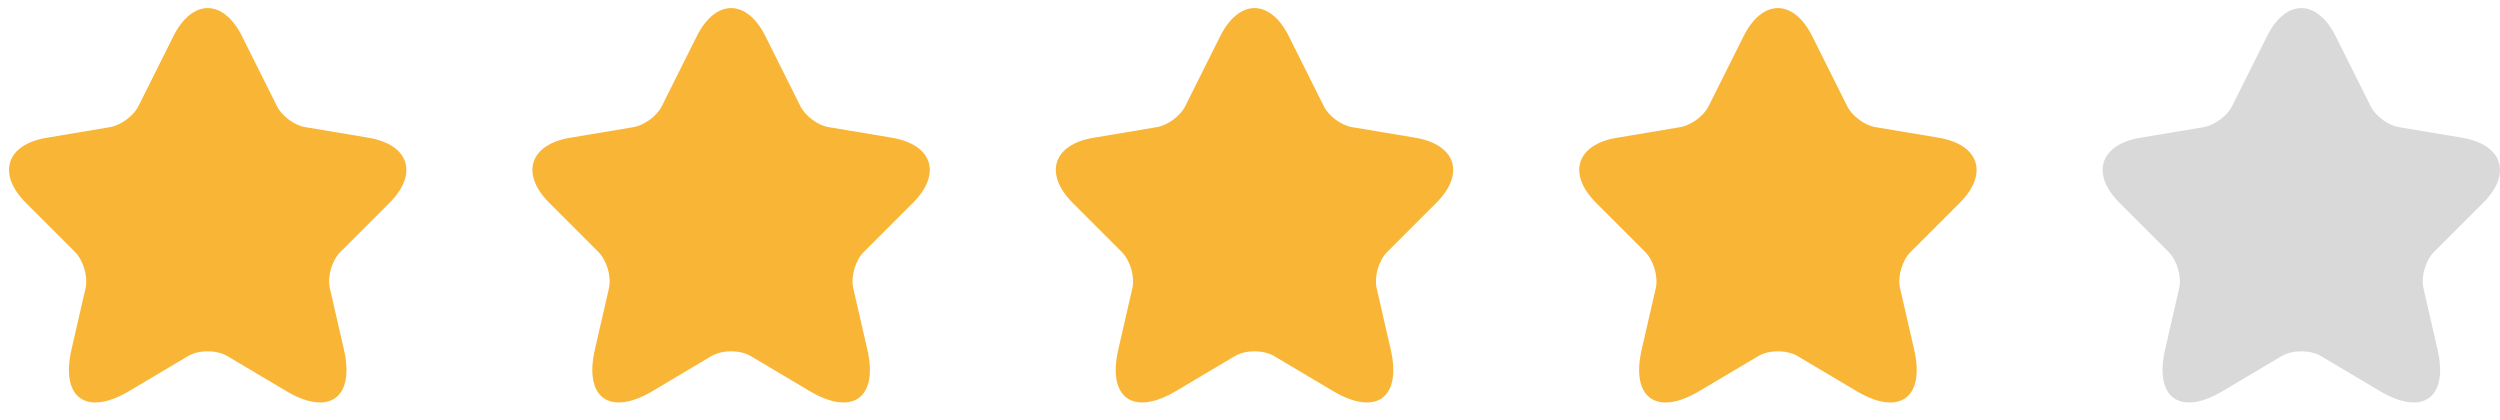 <svg width="119" height="20" viewBox="0 0 119 20" fill="none" xmlns="http://www.w3.org/2000/svg">
<path d="M11.526 1.737L13.191 5.067C13.418 5.521 14.024 5.975 14.528 6.051L17.543 6.556C19.473 6.883 19.927 8.271 18.539 9.658L16.193 12.004C15.802 12.395 15.575 13.165 15.701 13.72L16.37 16.633C16.899 18.929 15.676 19.824 13.645 18.626L10.82 16.948C10.303 16.646 9.471 16.646 8.953 16.948L6.128 18.626C4.097 19.824 2.874 18.929 3.404 16.633L4.072 13.72C4.198 13.177 3.971 12.408 3.58 12.004L1.234 9.658C-0.153 8.271 0.301 6.871 2.231 6.556L5.245 6.051C5.75 5.963 6.355 5.521 6.582 5.067L8.247 1.737C9.143 -0.066 10.631 -0.066 11.526 1.737Z" fill="#F9B535"/>
<path d="M36.441 1.737L38.105 5.067C38.332 5.521 38.938 5.975 39.442 6.051L42.457 6.556C44.386 6.883 44.841 8.271 43.453 9.658L41.107 12.004C40.716 12.395 40.489 13.165 40.615 13.72L41.284 16.633C41.813 18.929 40.59 19.824 38.559 18.626L35.734 16.948C35.217 16.646 34.385 16.646 33.867 16.948L31.042 18.626C29.012 19.824 27.788 18.929 28.318 16.633L28.986 13.72C29.113 13.177 28.885 12.408 28.494 12.004L26.148 9.658C24.761 8.271 25.215 6.871 27.145 6.556L30.159 6.051C30.664 5.963 31.269 5.521 31.496 5.067L33.161 1.737C34.057 -0.066 35.545 -0.066 36.441 1.737Z" fill="#F9B535"/>
<path d="M61.355 1.737L63.019 5.067C63.246 5.521 63.852 5.975 64.356 6.051L67.371 6.556C69.301 6.883 69.755 8.271 68.367 9.658L66.021 12.004C65.63 12.395 65.403 13.165 65.529 13.72L66.198 16.633C66.728 18.929 65.504 19.824 63.474 18.626L60.648 16.948C60.131 16.646 59.299 16.646 58.782 16.948L55.956 18.626C53.926 19.824 52.702 18.929 53.232 16.633L53.9 13.72C54.026 13.177 53.8 12.408 53.408 12.004L51.062 9.658C49.675 8.271 50.129 6.871 52.059 6.556L55.073 6.051C55.578 5.963 56.183 5.521 56.41 5.067L58.075 1.737C58.971 -0.066 60.459 -0.066 61.355 1.737Z" fill="#F9B535"/>
<path d="M86.269 1.737L87.933 5.067C88.16 5.521 88.766 5.975 89.27 6.051L92.285 6.556C94.215 6.883 94.669 8.271 93.281 9.658L90.935 12.004C90.544 12.395 90.317 13.165 90.443 13.72L91.112 16.633C91.642 18.929 90.418 19.824 88.388 18.626L85.562 16.948C85.045 16.646 84.213 16.646 83.696 16.948L80.87 18.626C78.84 19.824 77.616 18.929 78.146 16.633L78.814 13.72C78.941 13.177 78.714 12.408 78.323 12.004L75.977 9.658C74.589 8.271 75.043 6.871 76.973 6.556L79.987 6.051C80.492 5.963 81.097 5.521 81.324 5.067L82.989 1.737C83.885 -0.066 85.373 -0.066 86.269 1.737Z" fill="#F9B535"/>
<path d="M111.183 1.737L112.848 5.067C113.075 5.521 113.68 5.975 114.185 6.051L117.199 6.556C119.129 6.883 119.583 8.271 118.195 9.658L115.849 12.004C115.458 12.395 115.231 13.165 115.357 13.72L116.026 16.633C116.556 18.929 115.332 19.824 113.302 18.626L110.476 16.948C109.959 16.646 109.127 16.646 108.61 16.948L105.784 18.626C103.754 19.824 102.53 18.929 103.06 16.633L103.729 13.72C103.855 13.177 103.628 12.408 103.237 12.004L100.891 9.658C99.503 8.271 99.957 6.871 101.887 6.556L104.902 6.051C105.406 5.963 106.011 5.521 106.238 5.067L107.903 1.737C108.799 -0.066 110.287 -0.066 111.183 1.737Z" fill="#D9D9D9"/>
</svg>
